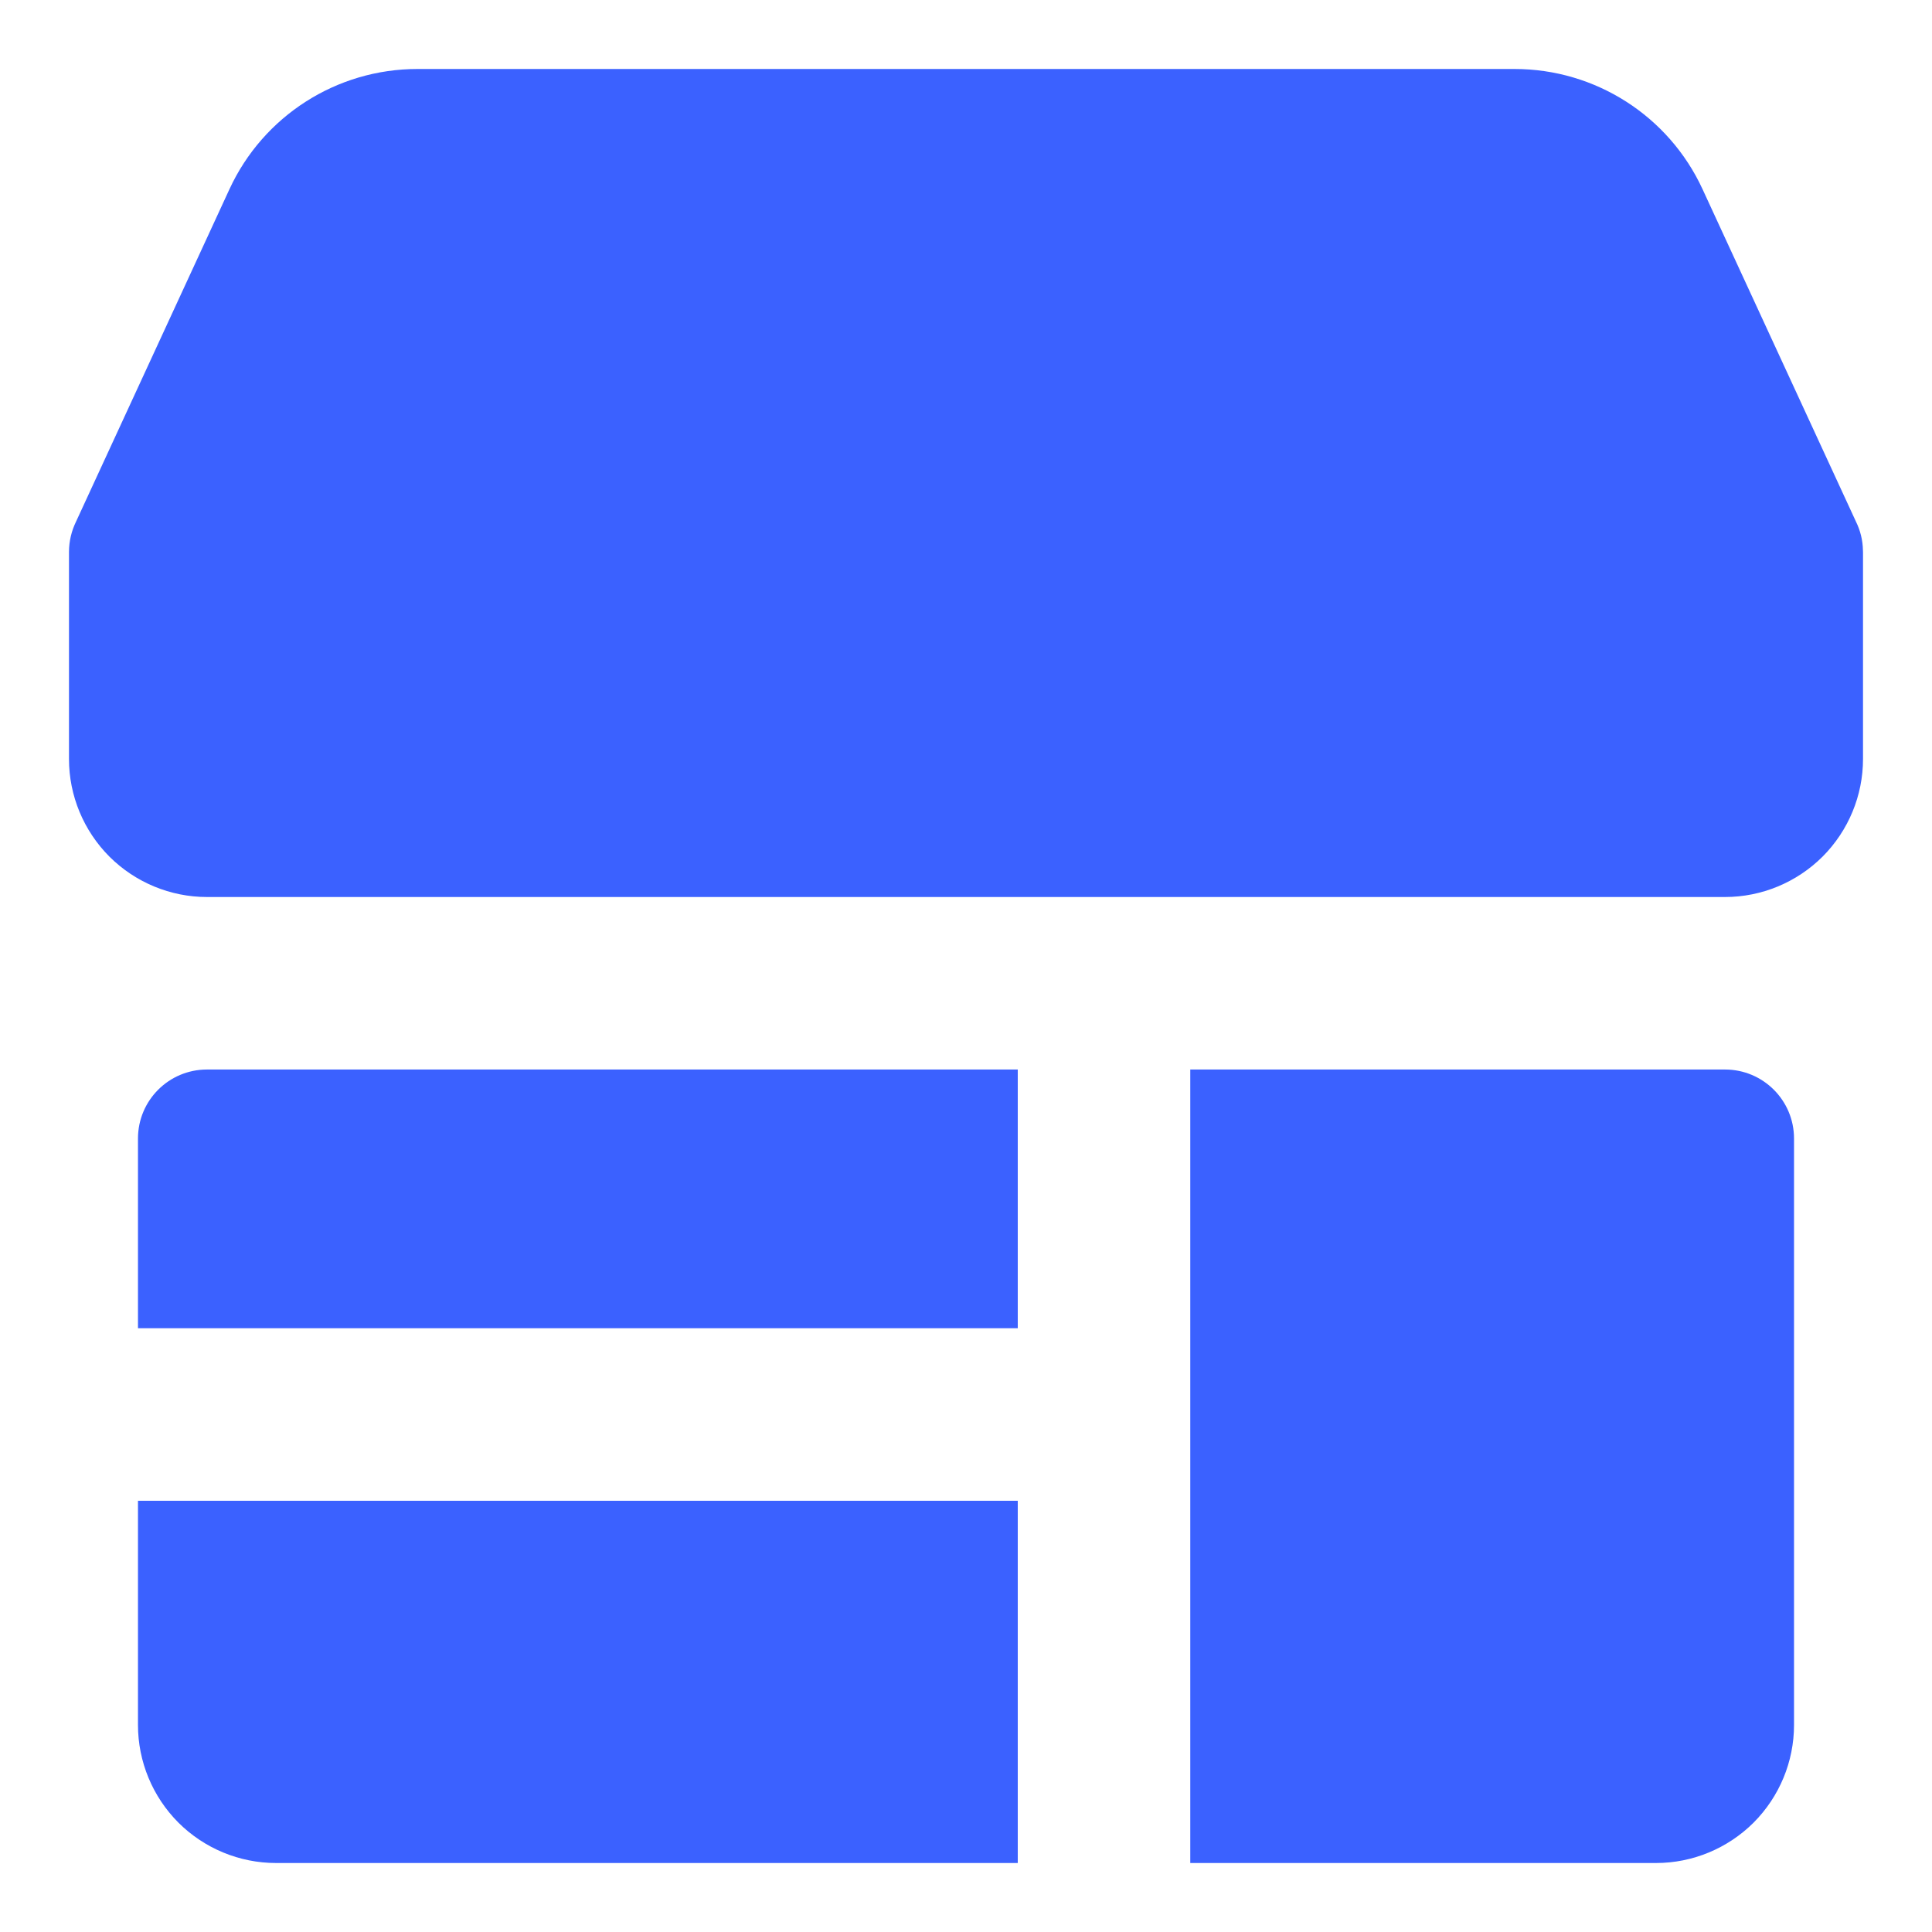 <svg width="24" height="24" viewBox="0 0 24 24" fill="none" xmlns="http://www.w3.org/2000/svg">
    <path fill-rule="evenodd" clip-rule="evenodd"
          d="M5.185 0.857C4.182 0.857 3.27 1.44 2.85 2.351L0.944 6.481C0.889 6.594 0.858 6.72 0.857 6.853L0.857 6.857V9.429C0.857 9.883 1.038 10.319 1.359 10.641C1.681 10.962 2.117 11.143 2.571 11.143H21.429C21.883 11.143 22.319 10.962 22.641 10.641C22.962 10.319 23.143 9.883 23.143 9.429V6.86L23.142 6.836C23.14 6.709 23.109 6.589 23.056 6.481L21.15 2.351C20.73 1.44 19.818 0.857 18.815 0.857H5.185ZM12.643 13.286H2.571C2.098 13.286 1.714 13.669 1.714 14.143V16.5H12.643V13.286ZM1.714 21.429V18.643H12.643V23.143H3.429C2.974 23.143 2.538 22.962 2.216 22.641C1.895 22.319 1.714 21.883 1.714 21.429ZM14.786 23.143V13.286H21.429C21.902 13.286 22.286 13.669 22.286 14.143V21.429C22.286 21.883 22.105 22.319 21.784 22.641C21.462 22.962 21.026 23.143 20.572 23.143H14.786Z"
          fill="#3B61FF"/>
</svg>
